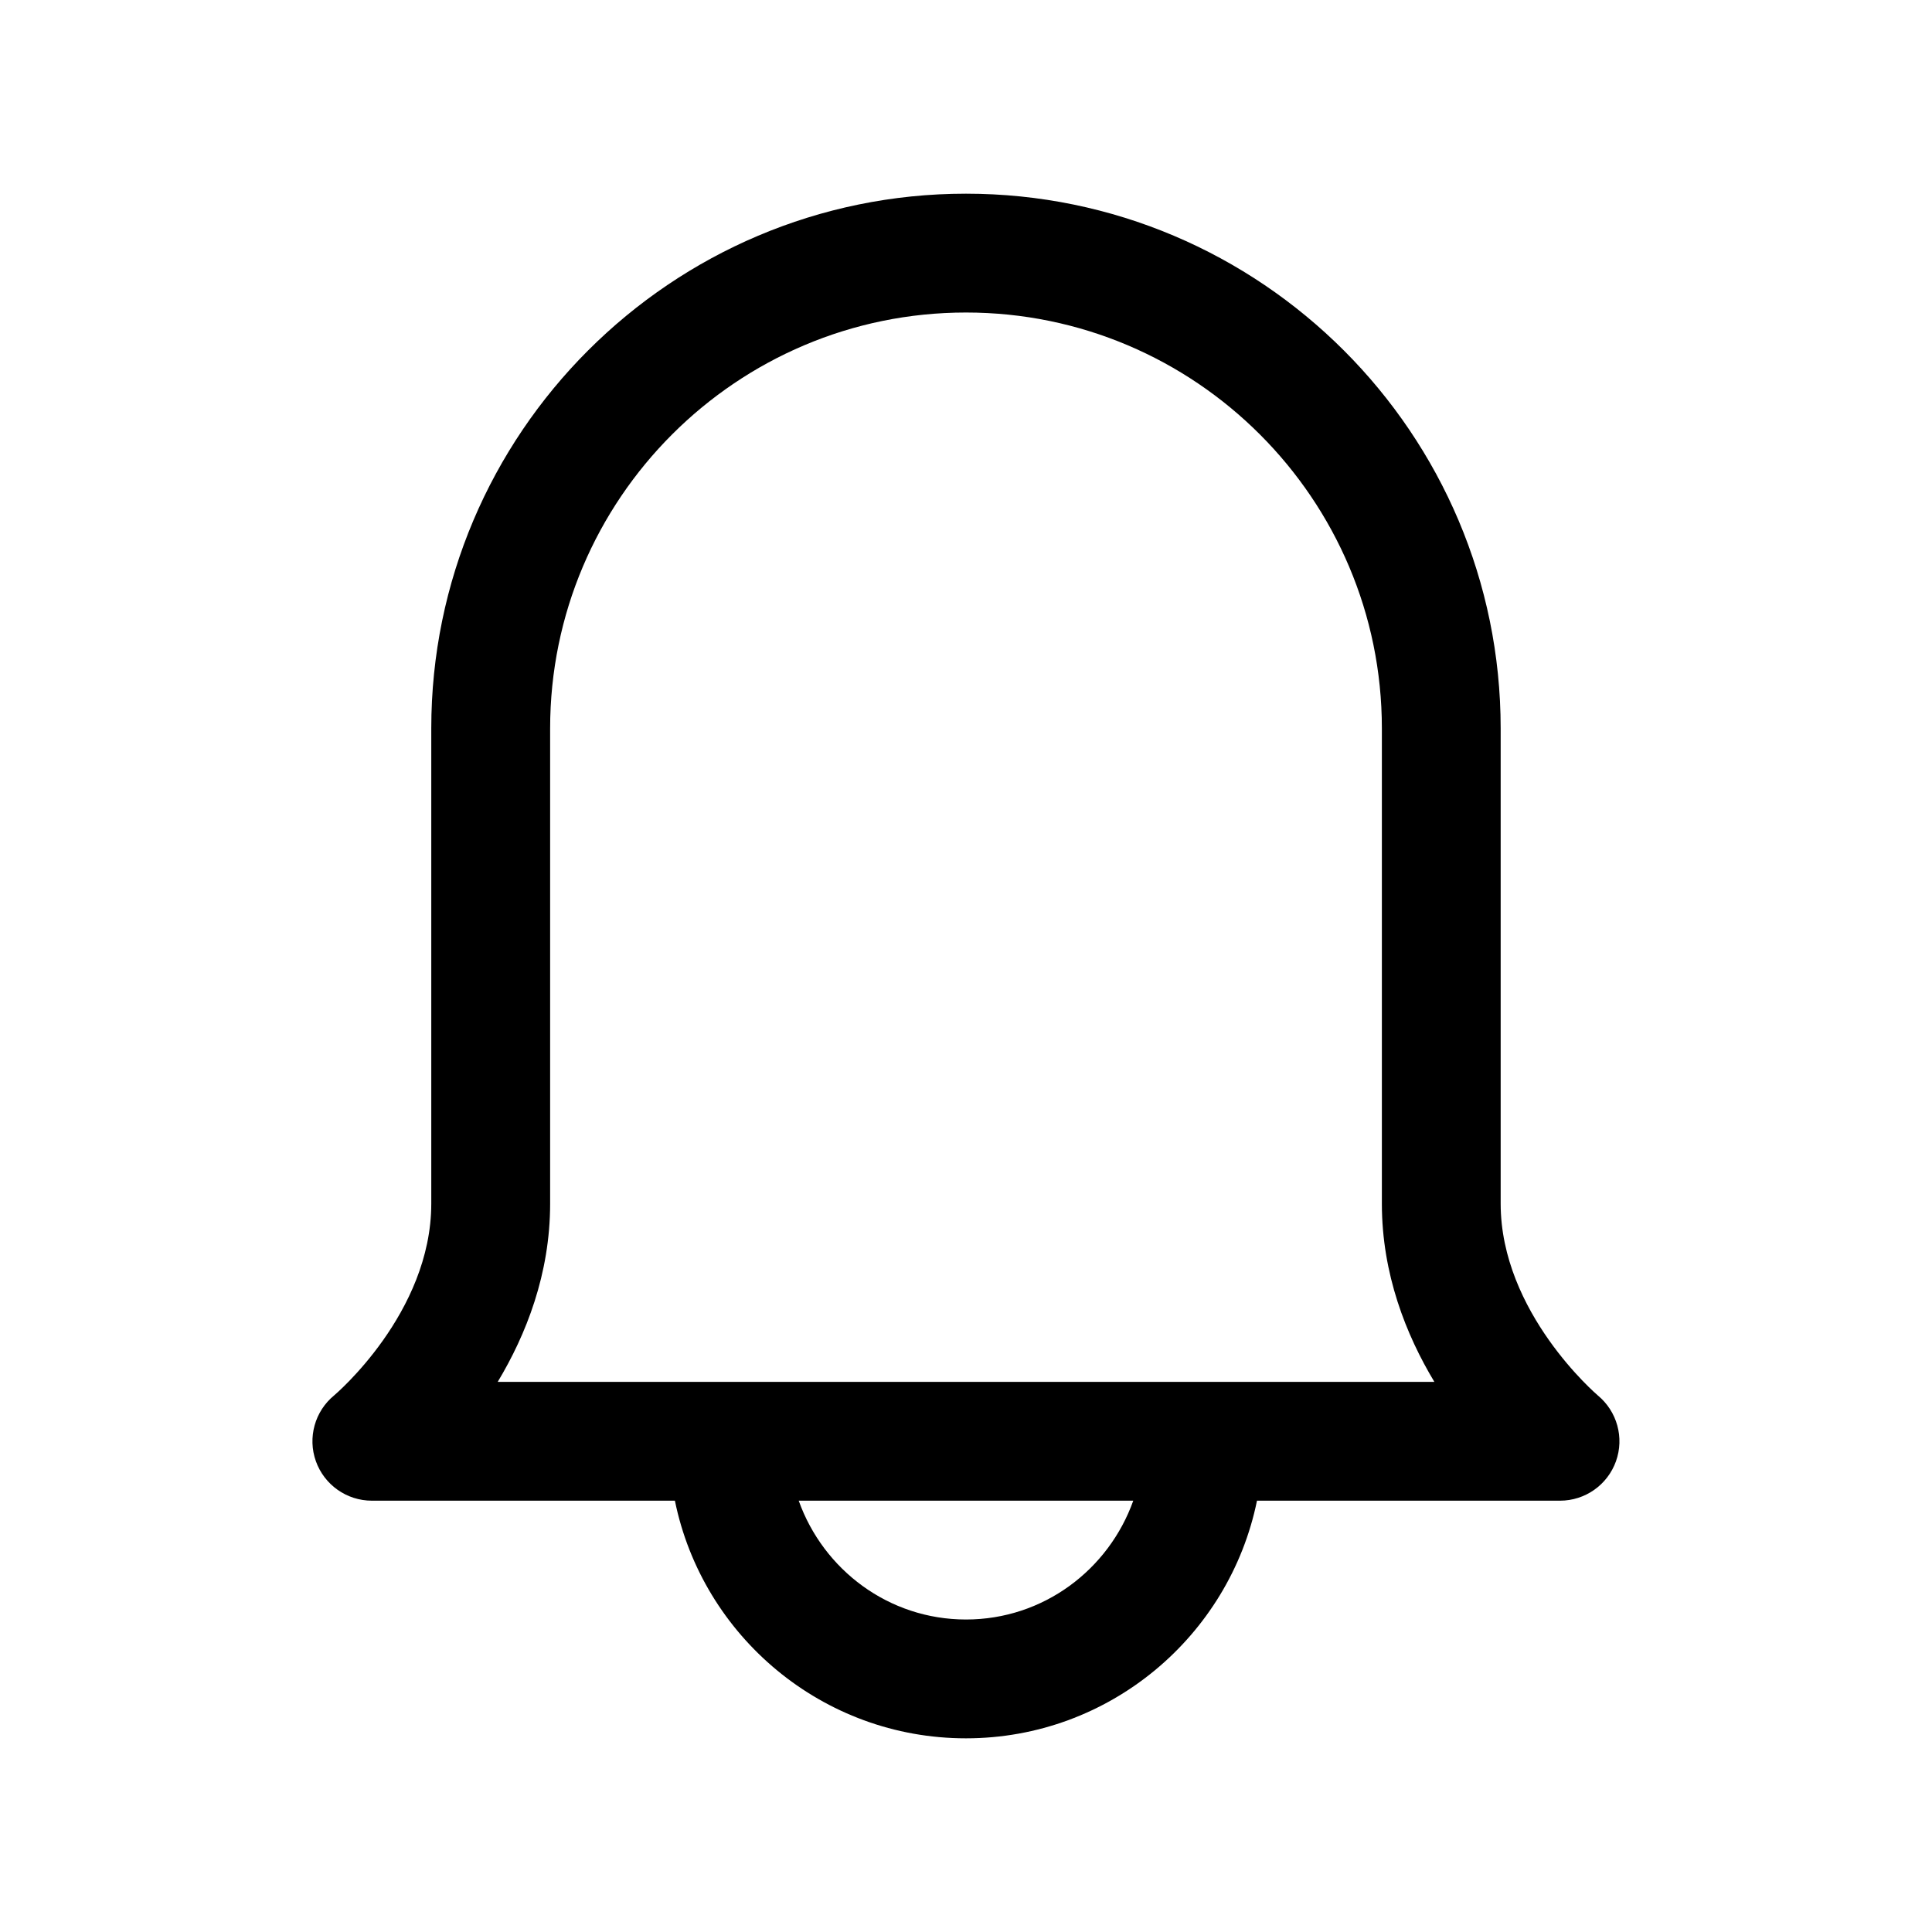 <?xml version="1.0" encoding="UTF-8"?>
<!-- Uploaded to: SVG Repo, www.svgrepo.com, Generator: SVG Repo Mixer Tools -->
<svg fill="#000000" width="800px" height="800px" version="1.1" viewBox="144 144 512 512" xmlns="http://www.w3.org/2000/svg">
 <path d="m567.43 513.79c-0.246-0.207-25.738-21.977-25.738-50.812v-125.95c0-78.129-63.559-141.7-141.7-141.7-78.129 0-141.7 63.566-141.7 141.7v125.95c0 29.02-25.516 50.621-25.723 50.801-5.144 4.211-7.09 11.207-4.852 17.473 2.242 6.262 8.18 10.445 14.828 10.445h80.312c7.312 35.887 39.113 62.977 77.129 62.977 38.012 0 69.812-27.09 77.129-62.977h80.309c6.641 0 12.578-4.176 14.82-10.434 2.246-6.258 0.309-13.246-4.824-17.473zm-167.43 59.395c-20.496 0-37.809-13.203-44.332-31.488h88.66c-6.519 18.285-23.832 31.488-44.328 31.488zm-124.1-62.977c7.496-12.461 13.891-28.559 13.891-47.23v-125.95c0-60.77 49.438-110.21 110.21-110.21 60.762 0 110.21 49.438 110.21 110.21v125.95c0 18.648 6.41 34.762 13.914 47.23z"/>
</svg>